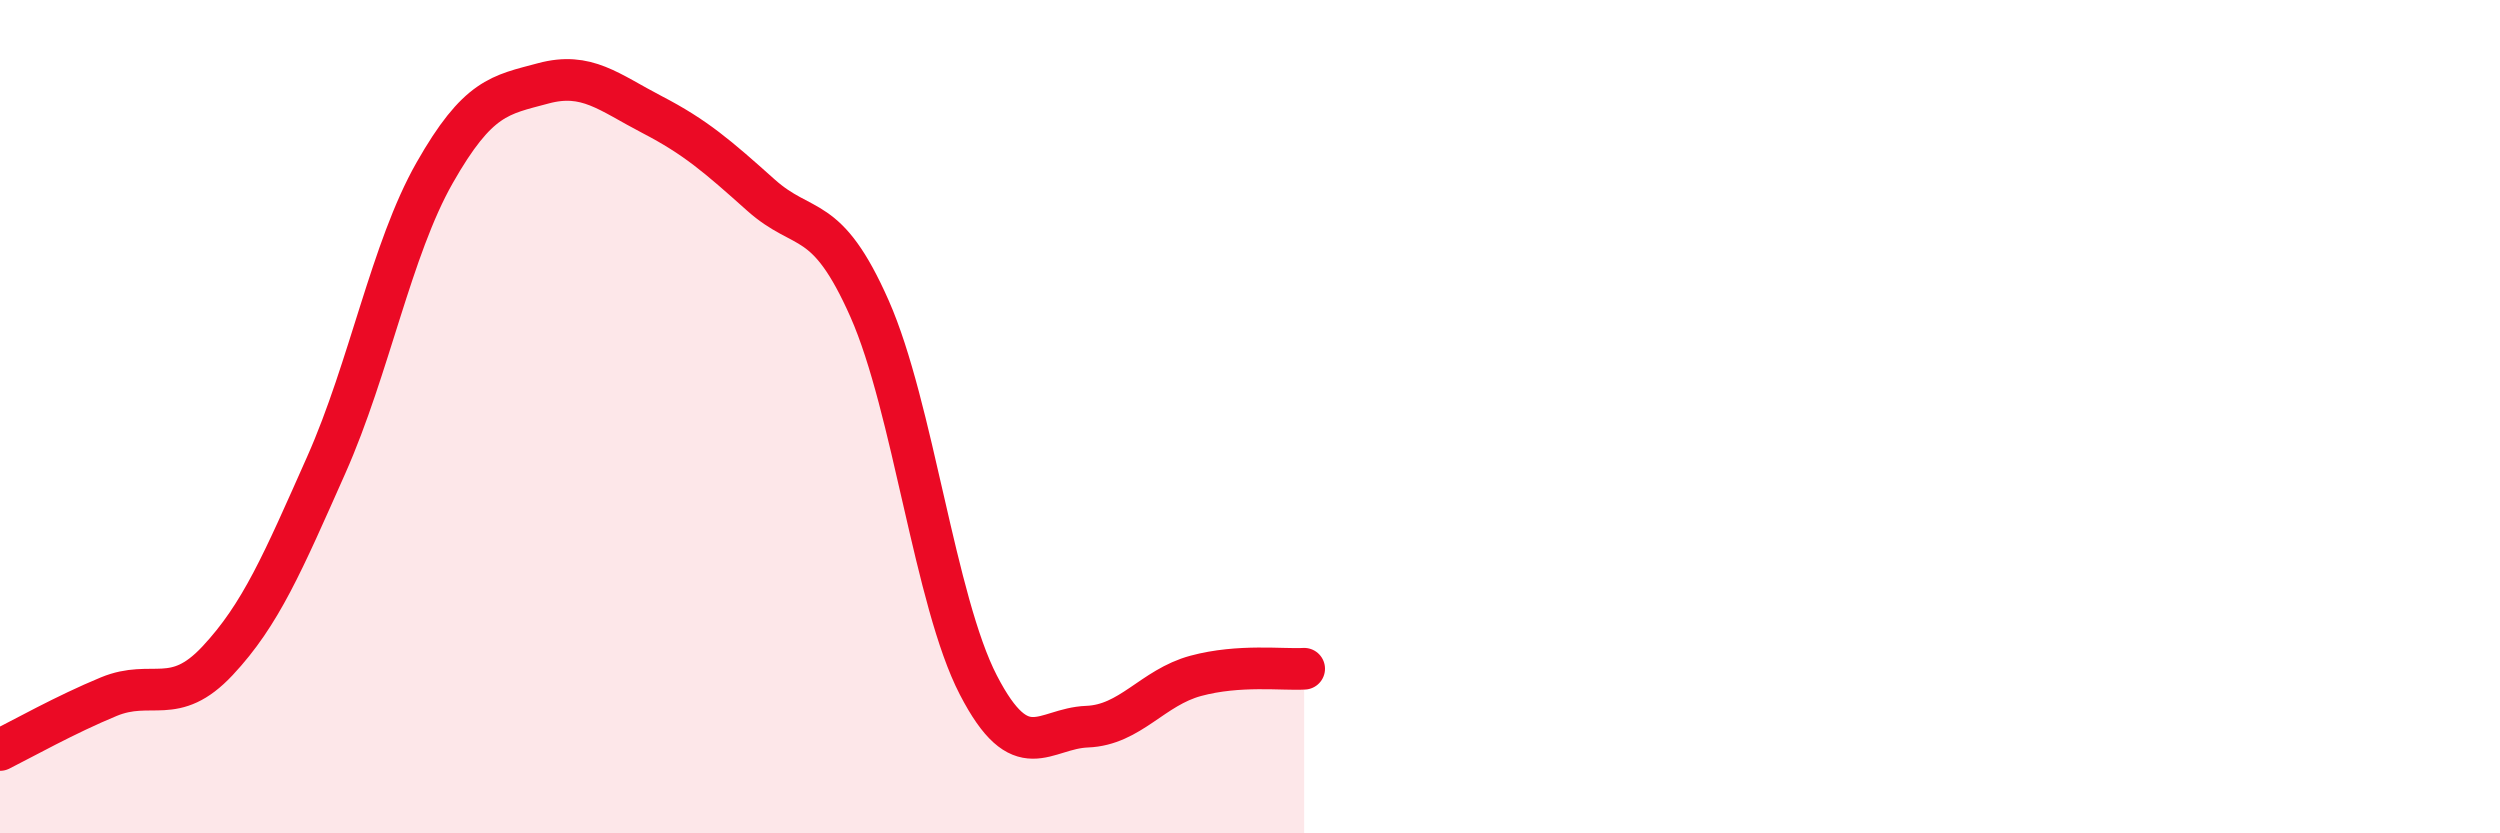 
    <svg width="60" height="20" viewBox="0 0 60 20" xmlns="http://www.w3.org/2000/svg">
      <path
        d="M 0,18 C 0.52,17.74 1.57,17.15 2.61,16.72 C 3.65,16.29 4.18,16.97 5.22,15.86 C 6.26,14.75 6.79,13.5 7.83,11.16 C 8.87,8.82 9.39,5.98 10.43,4.15 C 11.47,2.32 12,2.28 13.04,2 C 14.08,1.72 14.61,2.21 15.65,2.75 C 16.69,3.29 17.22,3.75 18.26,4.68 C 19.3,5.61 19.83,5.06 20.87,7.41 C 21.91,9.76 22.44,14.43 23.48,16.44 C 24.52,18.45 25.05,17.48 26.09,17.44 C 27.13,17.4 27.66,16.5 28.7,16.22 C 29.74,15.94 30.78,16.08 31.3,16.05L31.3 20L0 20Z"
        fill="#EB0A25"
        opacity="0.1"
        stroke-linecap="round"
        stroke-linejoin="round"
      />
      <path
        d="M 0,18 C 0.52,17.74 1.57,17.15 2.61,16.72 C 3.65,16.29 4.18,16.97 5.22,15.86 C 6.26,14.75 6.79,13.5 7.83,11.16 C 8.87,8.82 9.39,5.98 10.43,4.15 C 11.47,2.32 12,2.28 13.04,2 C 14.08,1.72 14.61,2.21 15.65,2.75 C 16.69,3.29 17.22,3.75 18.26,4.68 C 19.3,5.61 19.83,5.06 20.87,7.41 C 21.91,9.76 22.44,14.43 23.48,16.44 C 24.52,18.45 25.05,17.48 26.09,17.44 C 27.13,17.4 27.66,16.5 28.7,16.22 C 29.74,15.94 30.78,16.08 31.3,16.05"
        stroke="#EB0A25"
        stroke-width="1"
        fill="none"
        stroke-linecap="round"
        stroke-linejoin="round"
      />
    </svg>
  
